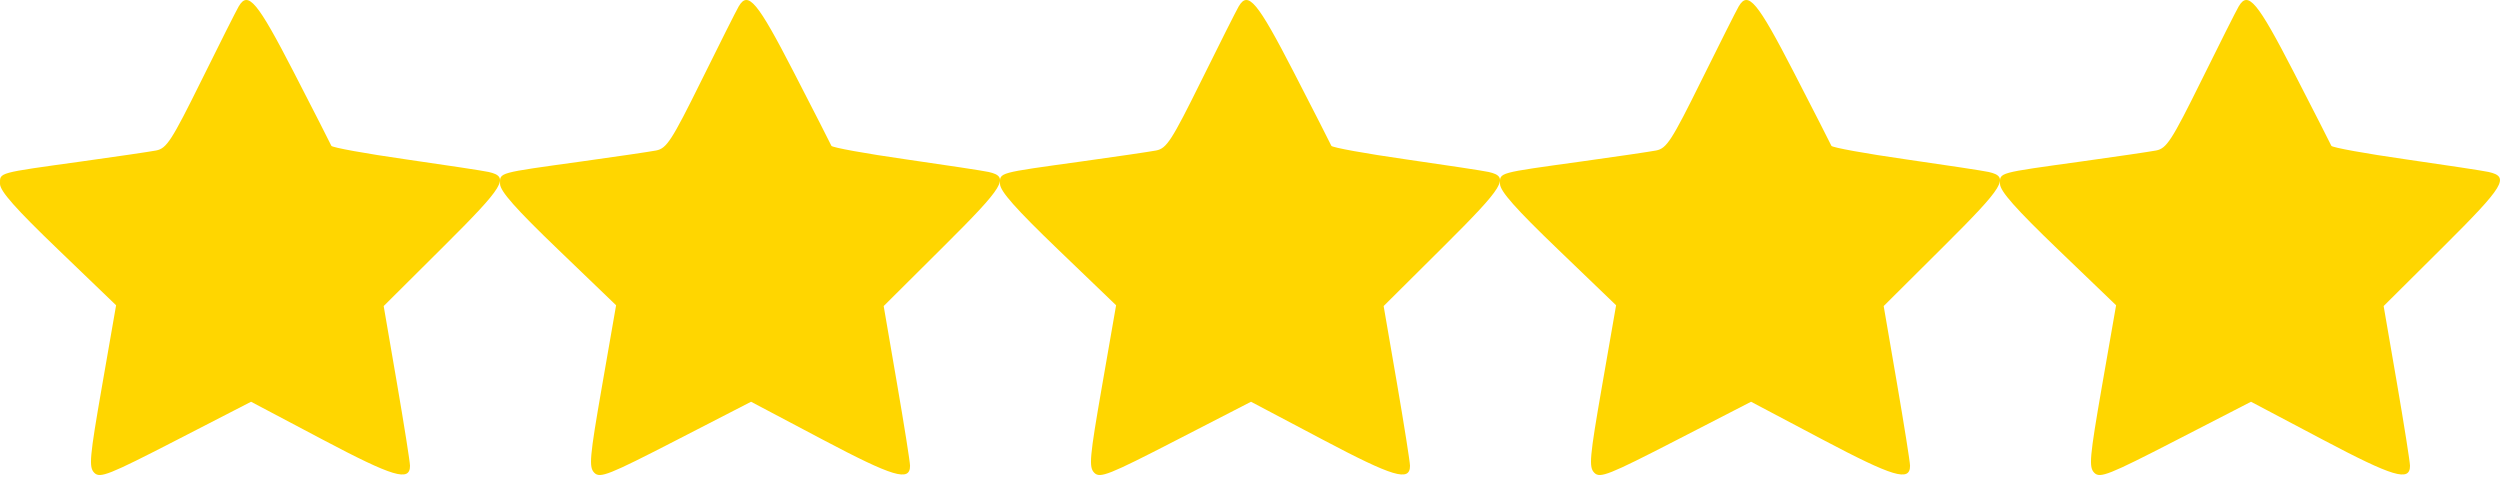 <?xml version="1.0" encoding="UTF-8"?> <svg xmlns="http://www.w3.org/2000/svg" width="57" height="11" viewBox="0 0 57 11" fill="none"><path fill-rule="evenodd" clip-rule="evenodd" d="M5.442 0.147C5.387 0.241 5.001 1.007 4.585 1.849C3.913 3.208 3.799 3.384 3.56 3.431C3.412 3.459 2.647 3.572 1.86 3.681C-0.071 3.949 0 3.929 0 4.192C0 4.356 0.356 4.758 1.324 5.688L2.647 6.96L2.327 8.798C2.041 10.441 2.022 10.652 2.151 10.781C2.28 10.909 2.479 10.83 4.01 10.042L5.724 9.16L7.355 10.022C8.968 10.875 9.348 10.989 9.348 10.619C9.348 10.536 9.213 9.683 9.048 8.723L8.748 6.978L10.111 5.622C11.503 4.238 11.629 4.031 11.141 3.921C11.021 3.894 10.171 3.765 9.253 3.633C8.335 3.502 7.571 3.363 7.555 3.325C7.54 3.286 7.153 2.53 6.697 1.644C5.866 0.033 5.655 -0.219 5.442 0.147Z" fill="#FFD600"></path><path fill-rule="evenodd" clip-rule="evenodd" d="M16.842 0.147C16.787 0.241 16.402 1.007 15.986 1.849C15.314 3.208 15.199 3.384 14.96 3.431C14.813 3.459 14.048 3.572 13.261 3.681C11.329 3.949 11.401 3.929 11.401 4.192C11.401 4.356 11.756 4.758 12.724 5.688L14.047 6.96L13.727 8.798C13.441 10.441 13.423 10.652 13.552 10.781C13.681 10.909 13.879 10.83 15.41 10.042L17.124 9.16L18.755 10.022C20.369 10.875 20.749 10.989 20.749 10.619C20.749 10.536 20.614 9.683 20.448 8.723L20.148 6.978L21.511 5.622C22.904 4.238 23.029 4.031 22.541 3.921C22.421 3.894 21.572 3.765 20.654 3.633C19.735 3.502 18.971 3.363 18.956 3.325C18.94 3.286 18.554 2.53 18.097 1.644C17.267 0.033 17.055 -0.219 16.842 0.147Z" fill="#FFD600"></path><path fill-rule="evenodd" clip-rule="evenodd" d="M28.242 0.147C28.187 0.241 27.801 1.007 27.385 1.849C26.713 3.208 26.599 3.384 26.36 3.431C26.212 3.459 25.447 3.572 24.66 3.681C22.729 3.949 22.8 3.929 22.8 4.192C22.8 4.356 23.156 4.758 24.123 5.688L25.447 6.96L25.127 8.798C24.841 10.441 24.822 10.652 24.951 10.781C25.08 10.909 25.279 10.83 26.809 10.042L28.523 9.16L30.155 10.022C31.768 10.875 32.148 10.989 32.148 10.619C32.148 10.536 32.013 9.683 31.848 8.723L31.547 6.978L32.911 5.622C34.303 4.238 34.429 4.031 33.941 3.921C33.821 3.894 32.971 3.765 32.053 3.633C31.135 3.502 30.371 3.363 30.355 3.325C30.34 3.286 29.953 2.53 29.497 1.644C28.666 0.033 28.455 -0.219 28.242 0.147Z" fill="#FFD600"></path><path fill-rule="evenodd" clip-rule="evenodd" d="M39.642 0.147C39.587 0.241 39.202 1.007 38.785 1.849C38.113 3.208 37.999 3.384 37.76 3.431C37.612 3.459 36.848 3.572 36.061 3.681C34.129 3.949 34.2 3.929 34.2 4.192C34.2 4.356 34.556 4.758 35.524 5.688L36.847 6.96L36.527 8.798C36.241 10.441 36.222 10.652 36.352 10.781C36.48 10.909 36.679 10.83 38.21 10.042L39.924 9.16L41.555 10.022C43.169 10.875 43.549 10.989 43.549 10.619C43.549 10.536 43.413 9.683 43.248 8.723L42.948 6.978L44.311 5.622C45.703 4.238 45.829 4.031 45.341 3.921C45.221 3.894 44.371 3.765 43.453 3.633C42.535 3.502 41.771 3.363 41.756 3.325C41.74 3.286 41.354 2.53 40.897 1.644C40.066 0.033 39.855 -0.219 39.642 0.147Z" fill="#FFD600"></path><path fill-rule="evenodd" clip-rule="evenodd" d="M51.042 0.147C50.986 0.241 50.601 1.007 50.185 1.849C49.513 3.208 49.398 3.384 49.16 3.431C49.012 3.459 48.247 3.572 47.46 3.681C45.529 3.949 45.6 3.929 45.6 4.192C45.6 4.356 45.956 4.758 46.923 5.688L48.247 6.96L47.926 8.798C47.641 10.441 47.622 10.652 47.751 10.781C47.88 10.909 48.078 10.83 49.609 10.042L51.323 9.16L52.955 10.022C54.568 10.875 54.948 10.989 54.948 10.619C54.948 10.536 54.813 9.683 54.648 8.723L54.347 6.978L55.711 5.622C57.103 4.238 57.228 4.031 56.741 3.921C56.62 3.894 55.771 3.765 54.853 3.633C53.935 3.502 53.171 3.363 53.155 3.325C53.139 3.286 52.753 2.53 52.297 1.644C51.466 0.033 51.255 -0.219 51.042 0.147Z" fill="#FFD600"></path></svg> 